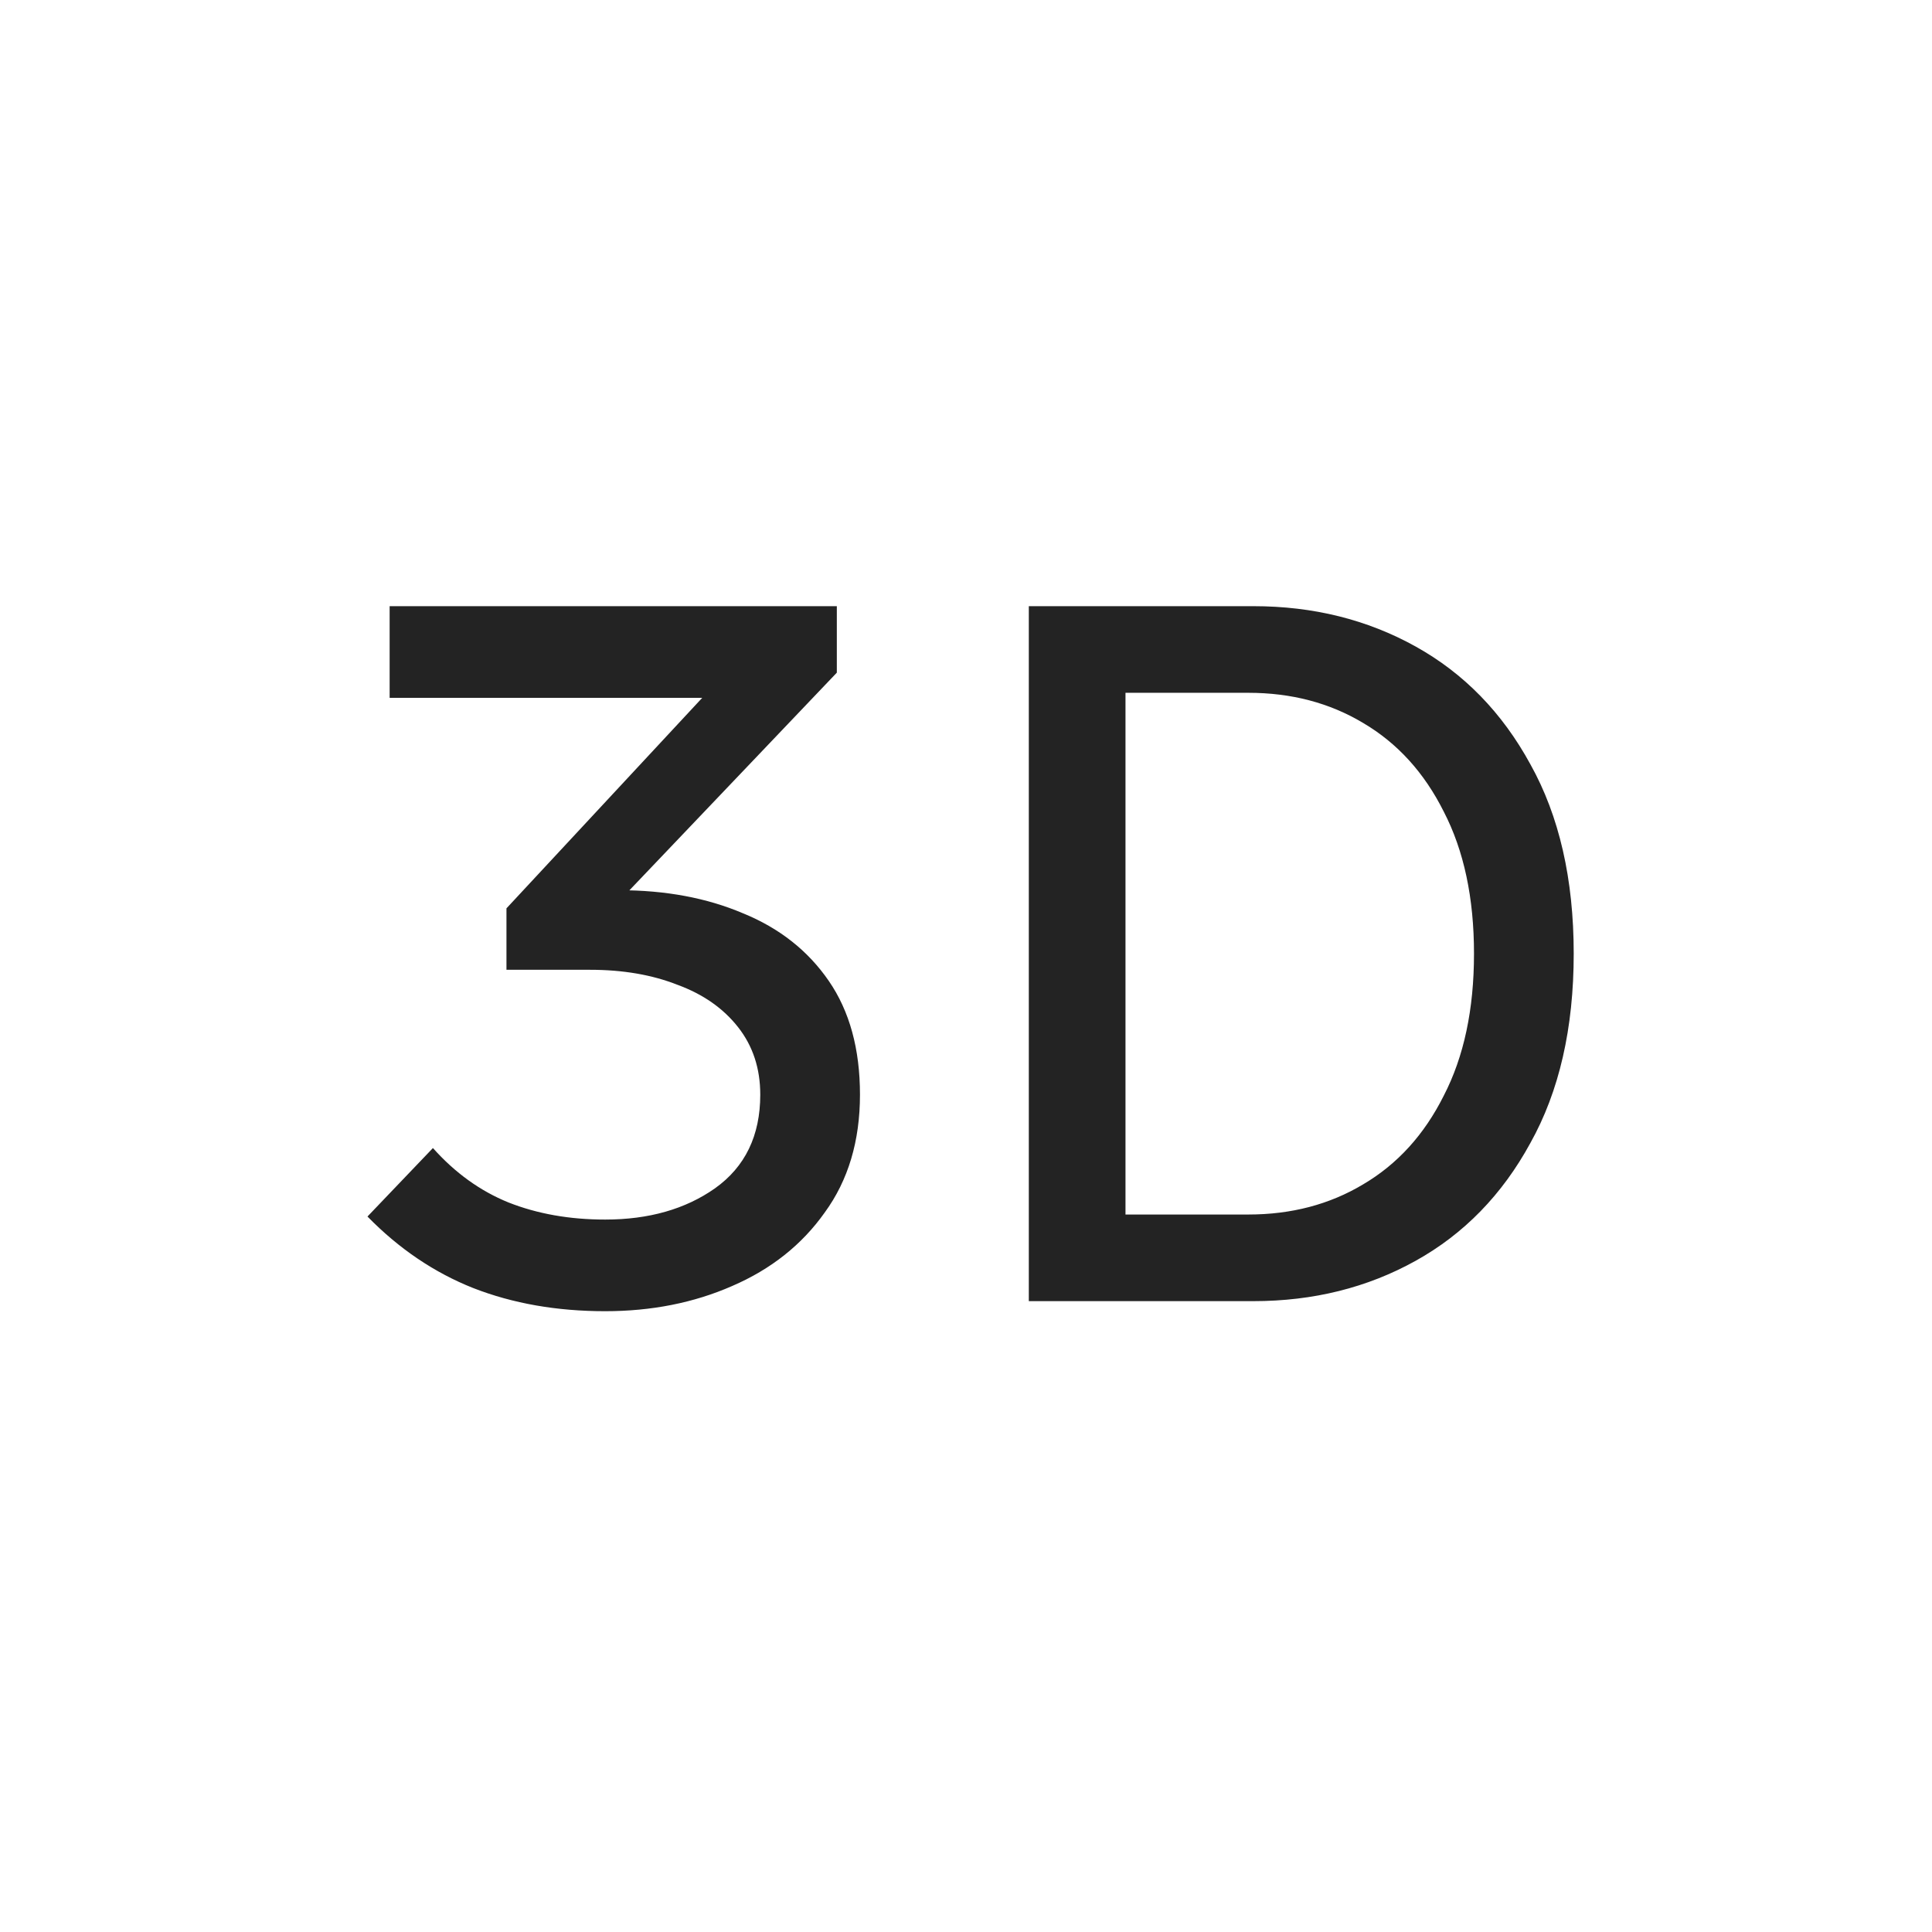 <svg width="49" height="49" viewBox="0 0 49 49" fill="none" xmlns="http://www.w3.org/2000/svg">
<path d="M9.32 30.854L10.98 29.117C11.542 29.747 12.181 30.207 12.896 30.497C13.628 30.786 14.446 30.931 15.348 30.931C16.455 30.931 17.383 30.667 18.133 30.139C18.899 29.594 19.282 28.802 19.282 27.763C19.282 27.099 19.095 26.529 18.72 26.052C18.346 25.575 17.835 25.217 17.188 24.979C16.54 24.723 15.8 24.596 14.965 24.596H12.845V23.038L14.199 22.578H15.706C16.881 22.578 17.928 22.773 18.848 23.165C19.767 23.54 20.491 24.11 21.019 24.877C21.547 25.643 21.811 26.605 21.811 27.763C21.811 28.938 21.513 29.935 20.917 30.752C20.338 31.57 19.555 32.191 18.567 32.617C17.596 33.043 16.523 33.255 15.348 33.255C14.122 33.255 13.007 33.06 12.002 32.668C11.014 32.276 10.12 31.672 9.32 30.854ZM9.882 17.699V15.374H21.224V17.06L19.972 17.699H9.882ZM12.845 23.038L19.972 15.374L21.224 17.06L15.527 23.038H12.845ZM26.093 33V15.374H28.545V33H26.093ZM27.37 33V30.803H31.662C32.751 30.803 33.722 30.548 34.574 30.037C35.442 29.526 36.123 28.777 36.617 27.789C37.128 26.801 37.384 25.601 37.384 24.187C37.384 22.773 37.128 21.573 36.617 20.585C36.123 19.597 35.442 18.848 34.574 18.337C33.722 17.826 32.751 17.571 31.662 17.571H27.37V15.374H31.789C33.305 15.374 34.676 15.715 35.902 16.396C37.128 17.077 38.099 18.073 38.814 19.384C39.546 20.696 39.913 22.297 39.913 24.187C39.913 26.077 39.546 27.678 38.814 28.989C38.099 30.301 37.128 31.297 35.902 31.978C34.676 32.659 33.305 33 31.789 33H27.37Z" fill="#232323"/>
</svg>
